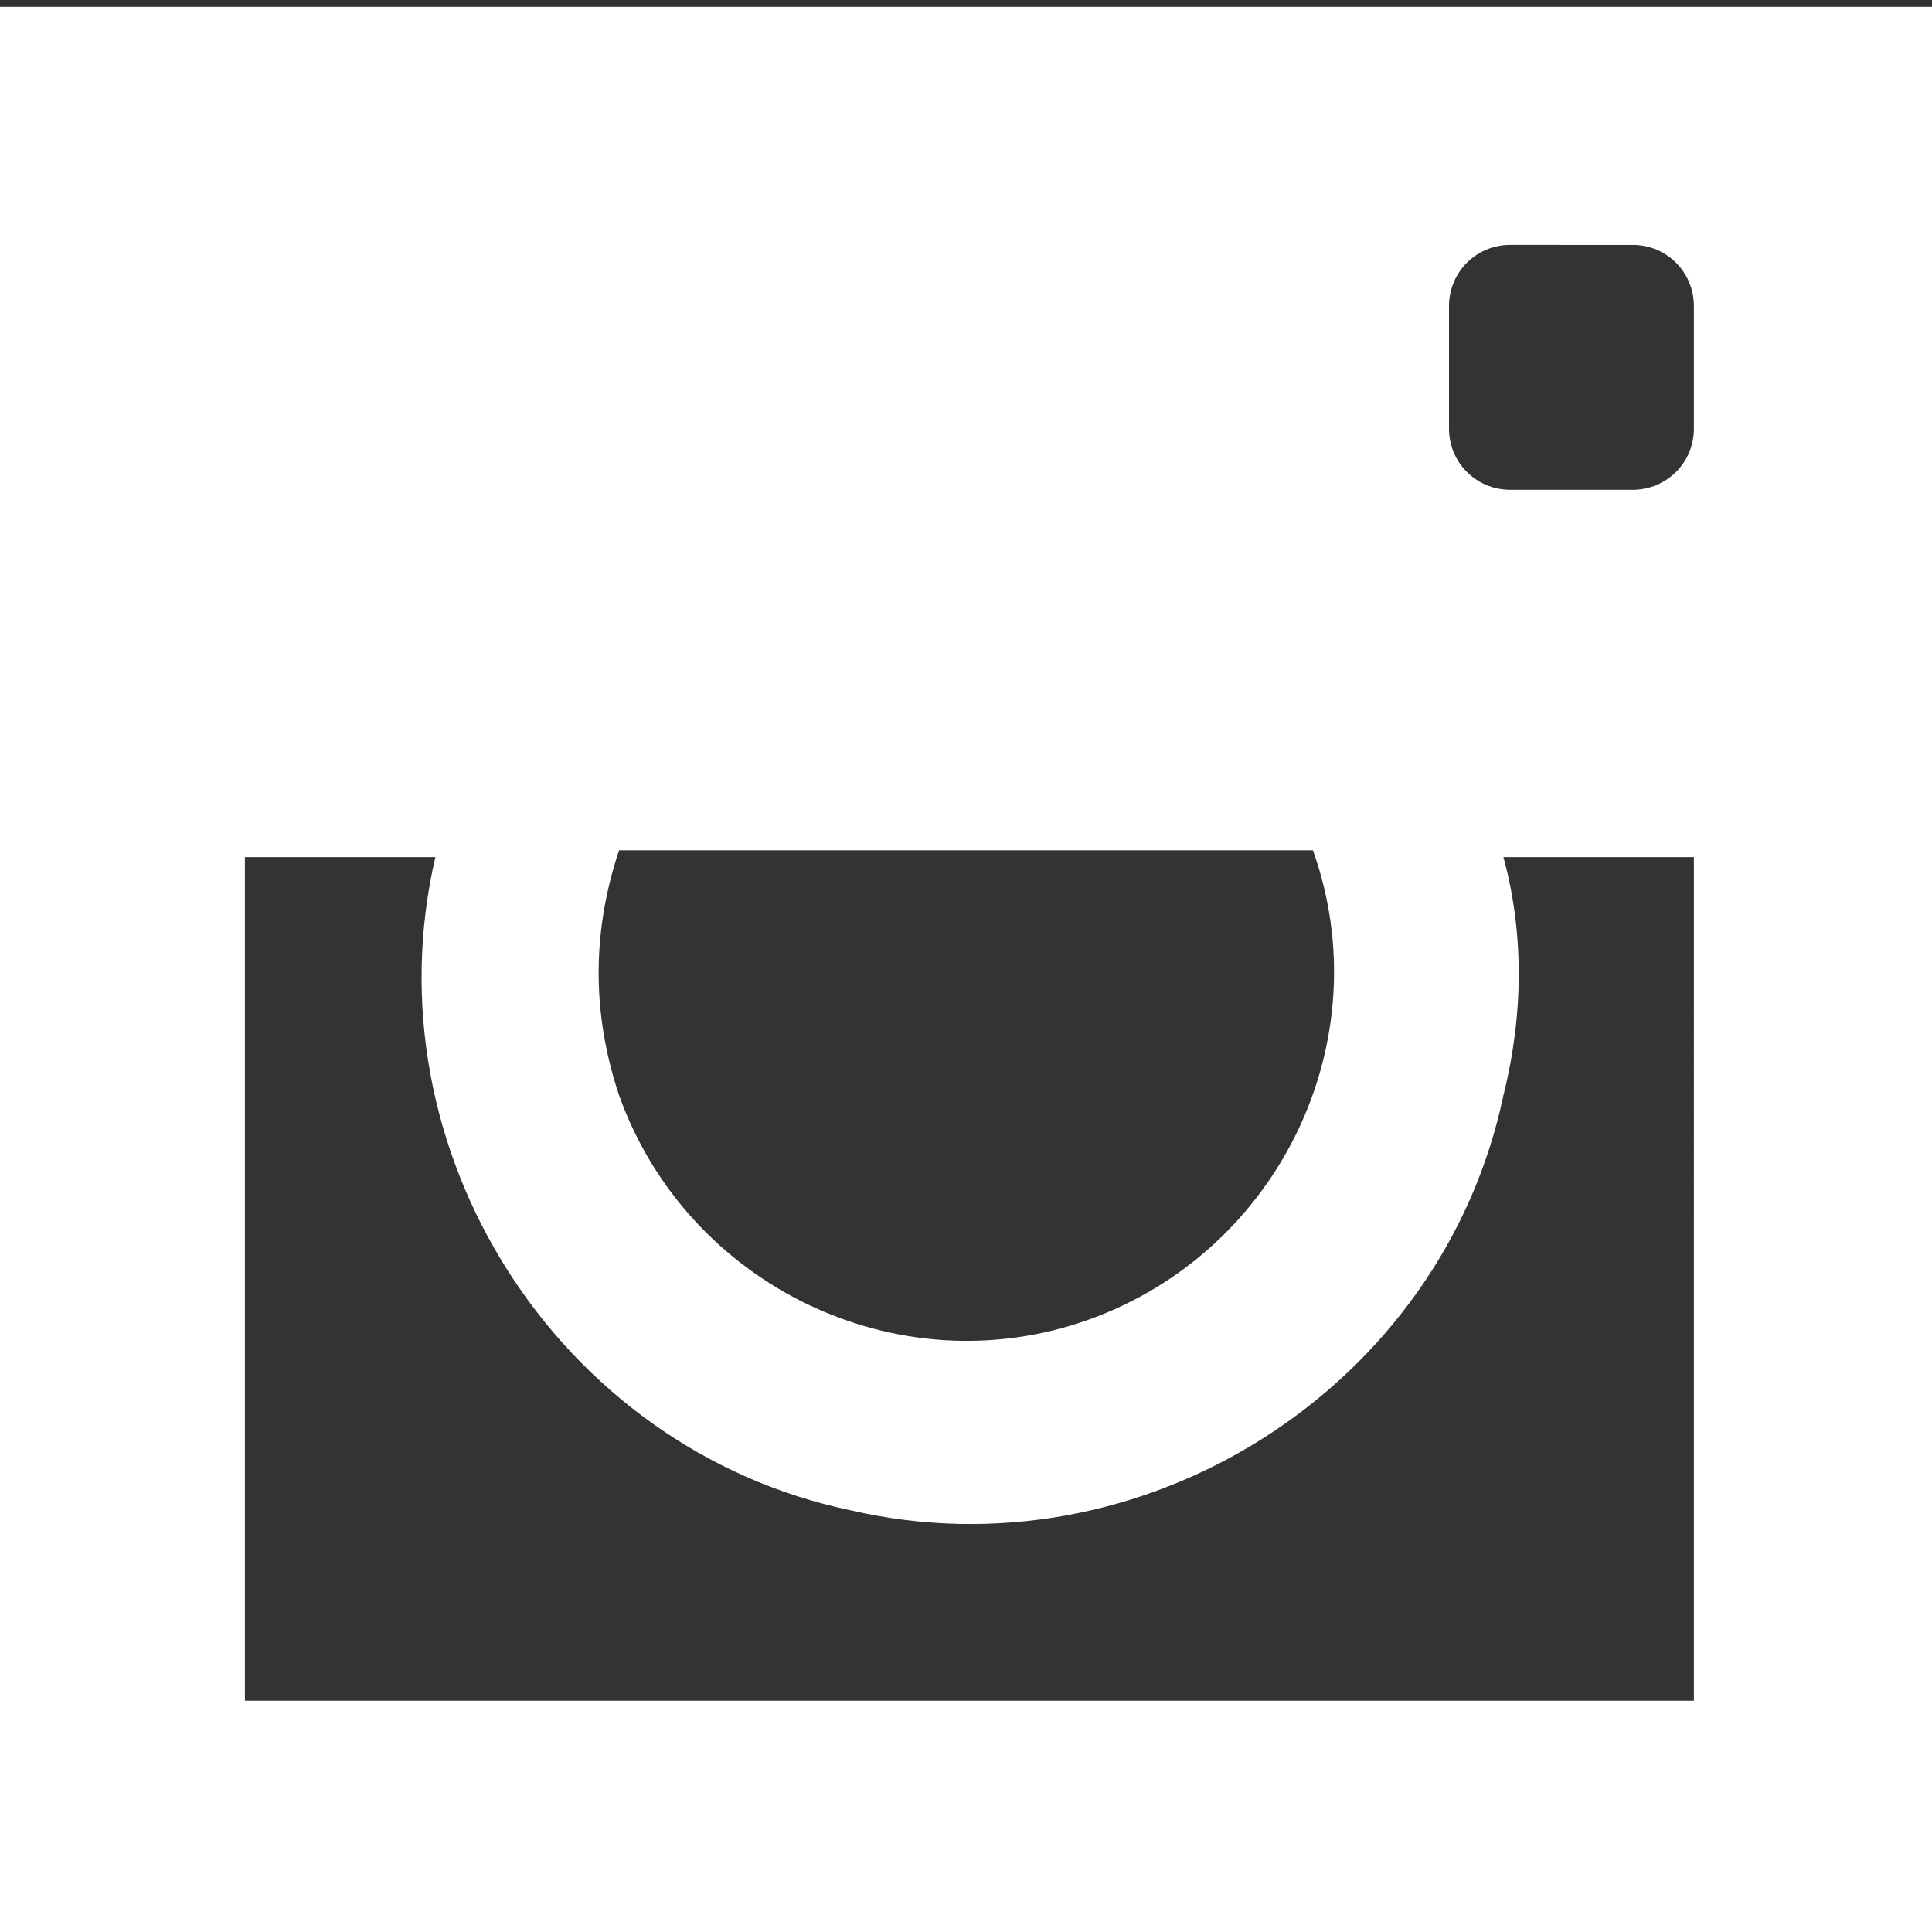 <?xml version="1.0" encoding="utf-8"?>
<!-- Generator: Adobe Illustrator 28.0.0, SVG Export Plug-In . SVG Version: 6.00 Build 0)  -->
<svg version="1.1" id="Layer_1" xmlns="http://www.w3.org/2000/svg" xmlns:xlink="http://www.w3.org/1999/xlink" x="0px" y="0px"
	 viewBox="0 0 28.4 28.4" style="enable-background:new 0 0 28.4 28.4;" xml:space="preserve">
<rect x="0" y="0" width="28.4" height="28.4" fill="#333333" stroke="none"/>
<style type="text/css">
	.st0{fill:#FFFFFF;}
</style>
<g>
	<g>
		<path class="st0" d="M28.4,4.7L28.4,4.7V0.1h0h-4.5H4.6H0v28.4v0h28.4v-4.6v0c0,0,0-0.1,0-0.1v-19C28.4,4.8,28.4,4.7,28.4,4.7z
			 M9.1,12.5h10.2c1,2.8-0.5,5.9-3.3,6.9c-2.8,1-5.9-0.5-6.9-3.3C8.7,14.9,8.7,13.7,9.1,12.5z M24.9,23.2c0,0,0,0.1,0,0.1l0,1.7
			c0,0-0.9,0-1.7,0c0,0,0,0,0,0h-17l0,0H3.6l0-12.4h2.8c-1,4.3,1.8,8.7,6.1,9.6c4.3,1,8.7-1.8,9.6-6.1c0.3-1.2,0.3-2.4,0-3.5h2.8
			V23.2z M24,7.2h-1.8c-0.5,0-0.9-0.4-0.9-0.9V4.5c0-0.5,0.4-0.9,0.9-0.9H24c0.5,0,0.9,0.4,0.9,0.9l0,1.8C24.9,6.8,24.5,7.2,24,7.2z
			"/>
	</g>
</g>
</svg>
